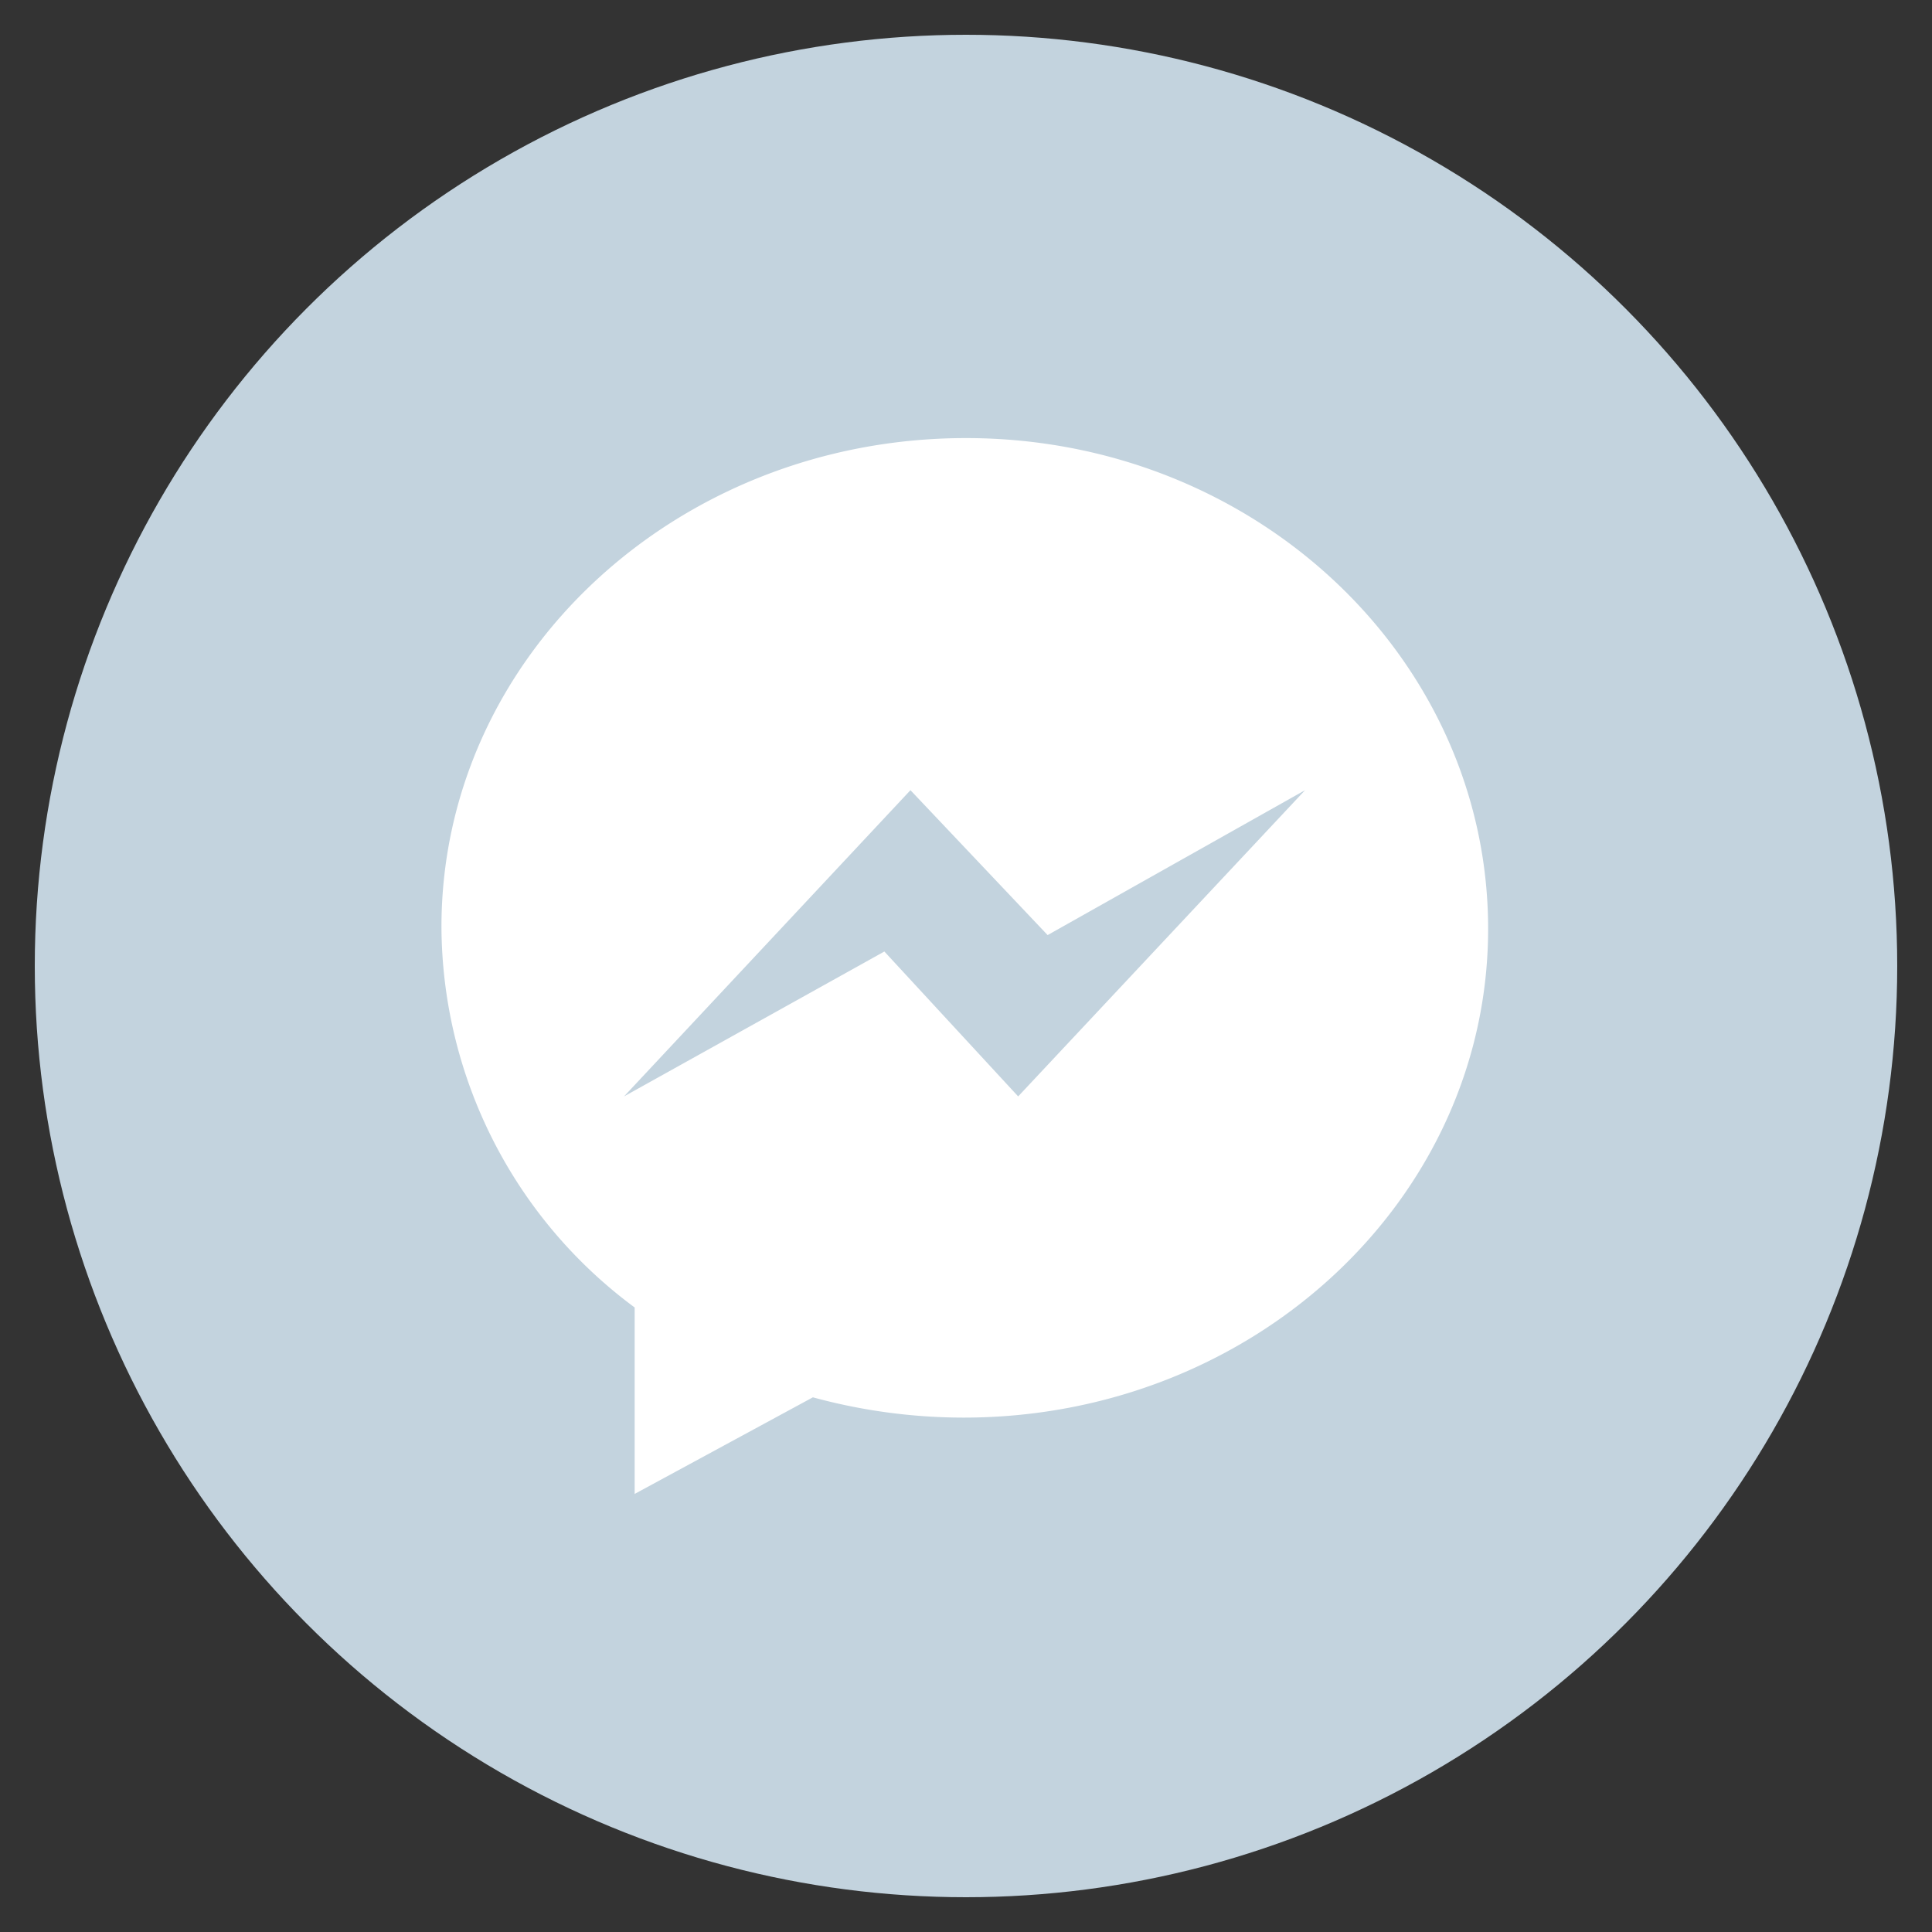 <svg xmlns="http://www.w3.org/2000/svg" viewBox="0 0 40 40"><rect x="0" y="0" width="40" height="40" fill="#333333" stroke="none"/><defs><style>.cls-1{fill:#c3d3de;}.cls-2{fill:#fff;}</style></defs><g id="grid"><circle class="cls-1" cx="20" cy="20" r="19.28"/><g id="Facebook_Messenger" data-name="Facebook Messenger"><path class="cls-2" d="M20,9.07c-6,0-10.86,4.53-10.86,10.12a9.85,9.85,0,0,0,4,7.88v3.86l3.69-2a11.87,11.87,0,0,0,3.12.42c6,0,10.86-4.53,10.86-10.12S26,9.07,20,9.07ZM21.08,22.7l-2.77-3-5.39,3,5.93-6.34,2.84,3,5.33-3Z"/></g></g></svg>